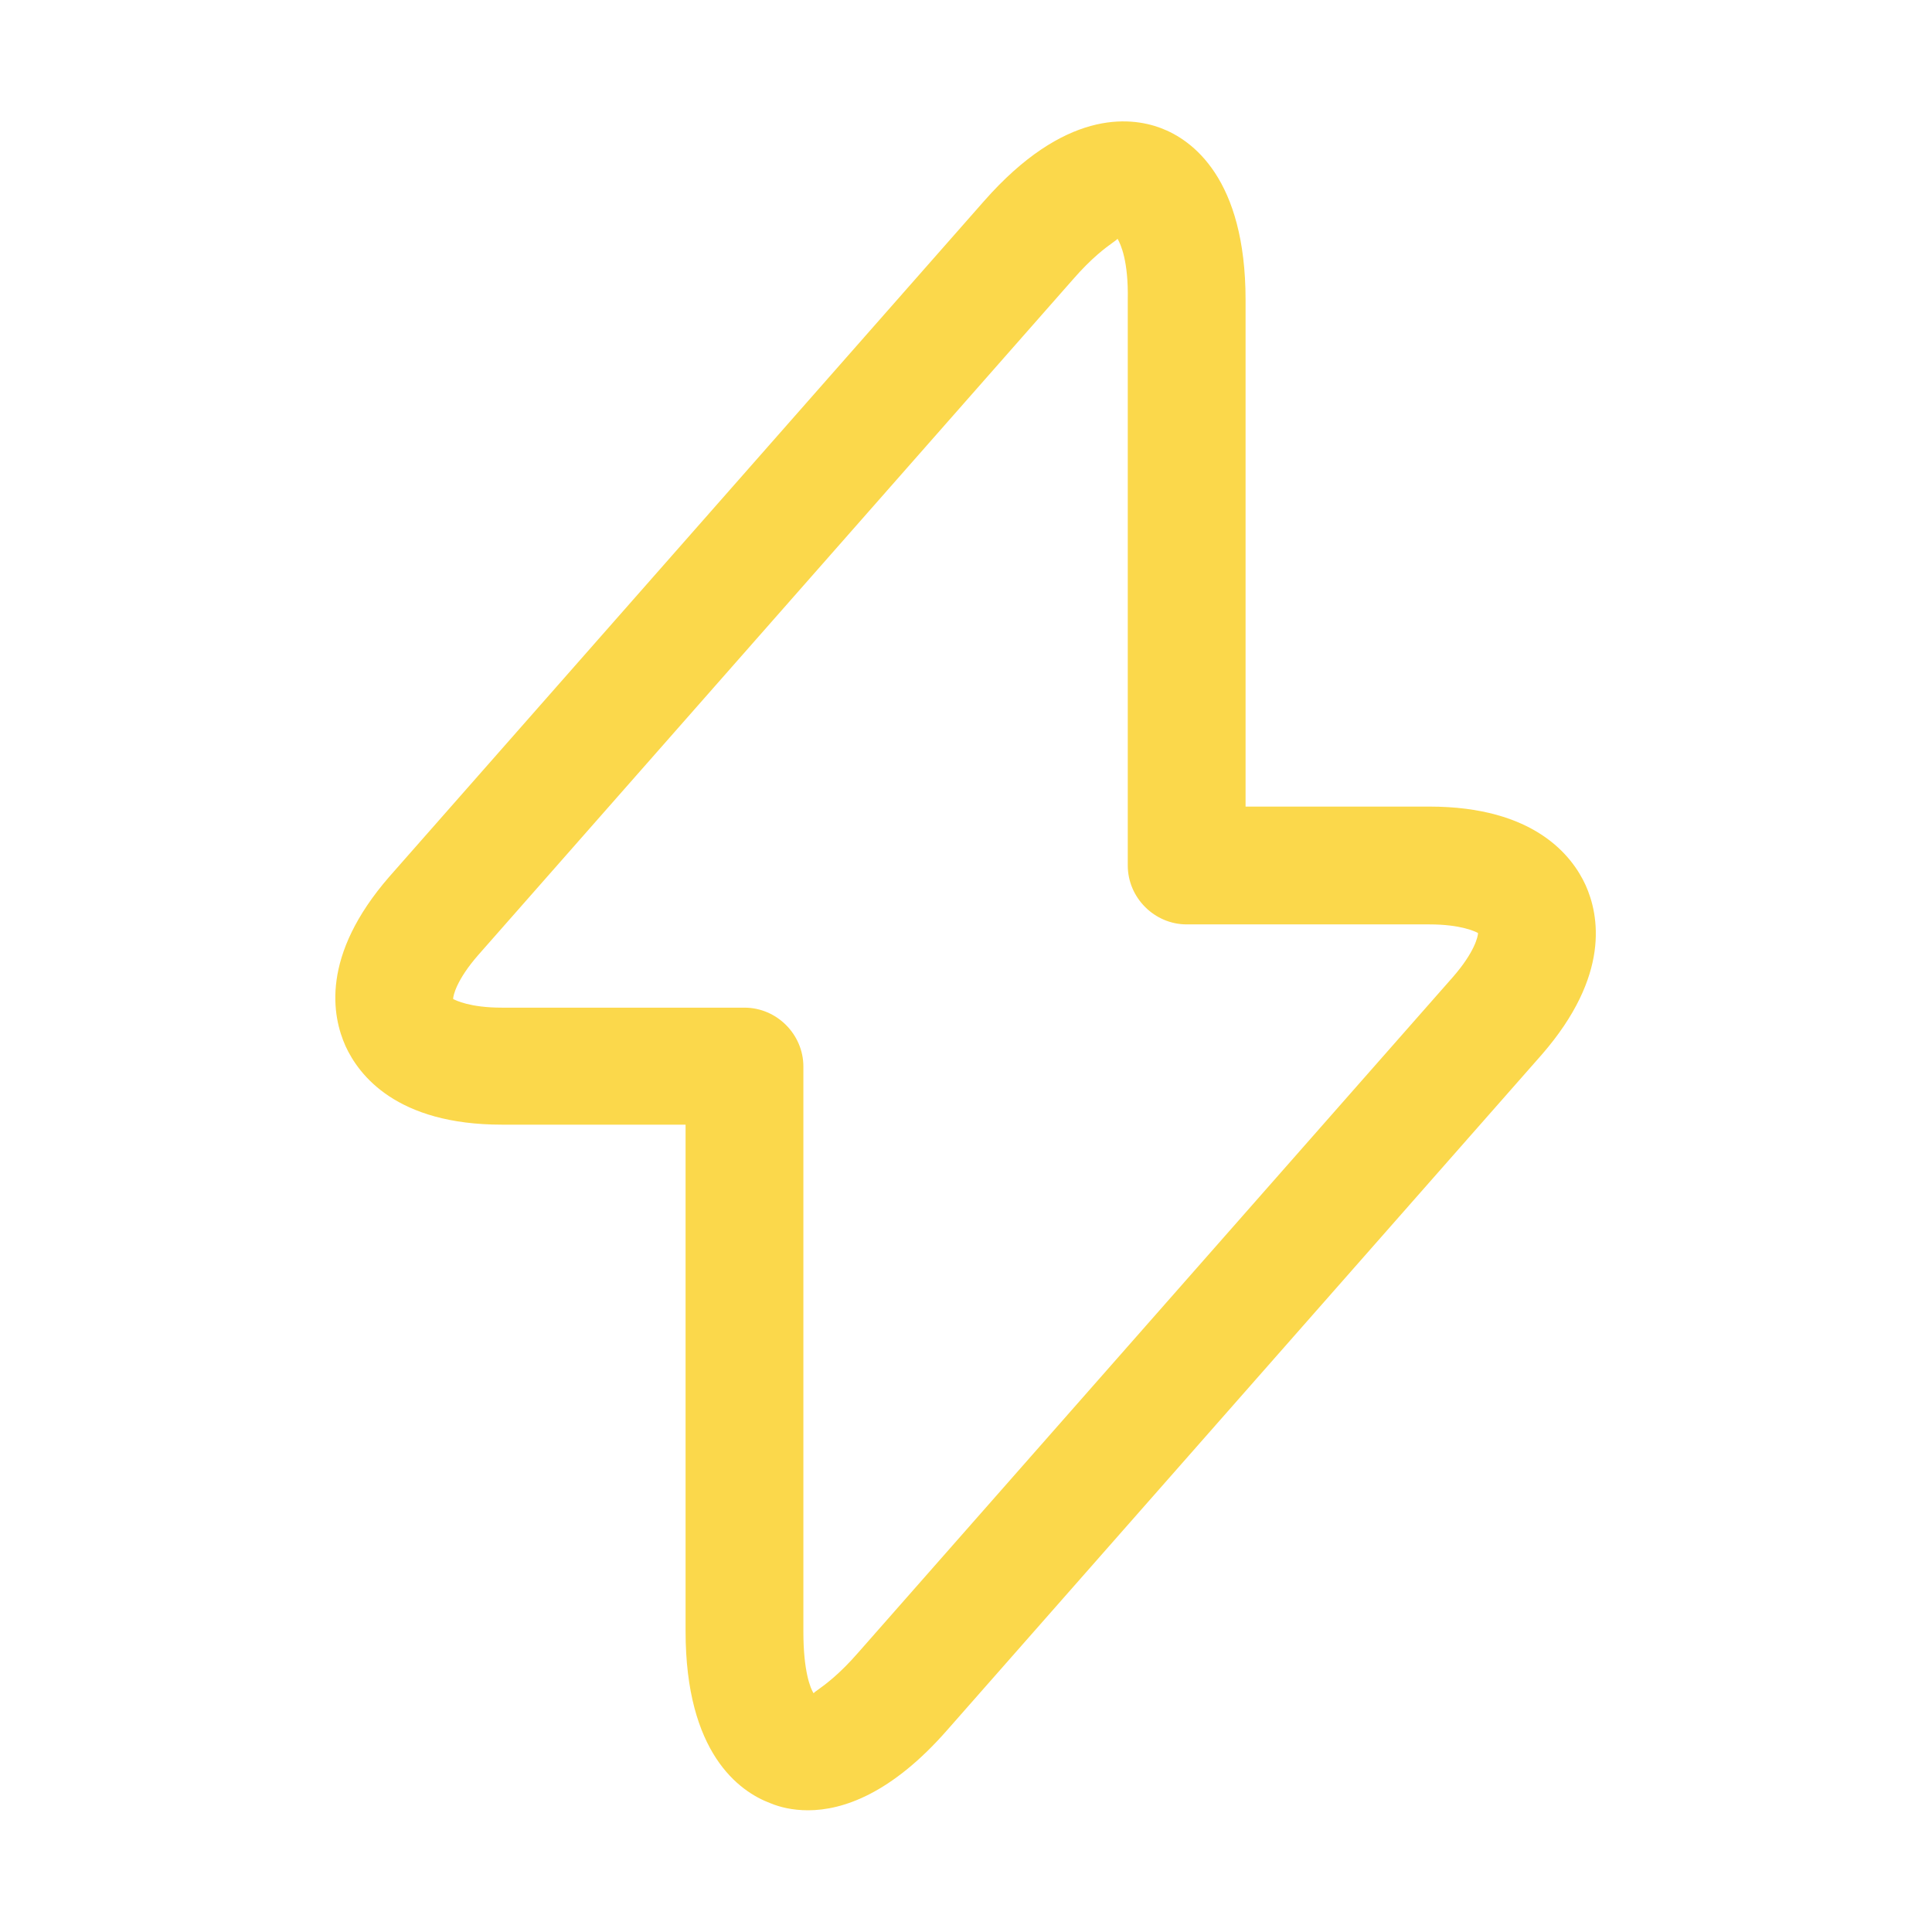 <svg width="41" height="41" viewBox="0 0 41 41" fill="none" xmlns="http://www.w3.org/2000/svg">
<path fill-rule="evenodd" clip-rule="evenodd" d="M16.349 38.267C16.549 38.35 16.816 38.417 17.149 38.417C17.883 38.417 18.916 38.067 20.099 36.717L32.716 22.384C34.183 20.7 33.933 19.417 33.649 18.784C33.366 18.167 32.566 17.117 30.333 17.117H26.433V6.367C26.433 3.784 25.299 2.967 24.633 2.717C23.966 2.467 22.583 2.334 20.883 4.267L8.266 18.6C6.799 20.284 7.049 21.567 7.333 22.2C7.616 22.817 8.416 23.867 10.649 23.867H14.549V34.617C14.549 37.2 15.683 38.017 16.349 38.267ZM23.615 5.148C23.669 5.109 23.703 5.085 23.716 5.067C23.783 5.184 23.949 5.534 23.933 6.367V18.367C23.933 19.05 24.499 19.617 25.183 19.617H30.333C31.009 19.617 31.312 19.772 31.362 19.798C31.363 19.799 31.365 19.8 31.366 19.8C31.366 19.867 31.299 20.2 30.833 20.734L18.216 35.067C17.811 35.533 17.515 35.746 17.367 35.853C17.313 35.891 17.279 35.916 17.266 35.934C17.199 35.834 17.049 35.467 17.049 34.634V22.634C17.049 21.95 16.483 21.384 15.799 21.384H10.649C9.973 21.384 9.67 21.228 9.62 21.202C9.619 21.201 9.617 21.201 9.616 21.2C9.616 21.134 9.683 20.8 10.149 20.267L22.766 5.934C23.171 5.468 23.467 5.254 23.615 5.148Z" fill="#FBD84B"/>
</svg>

